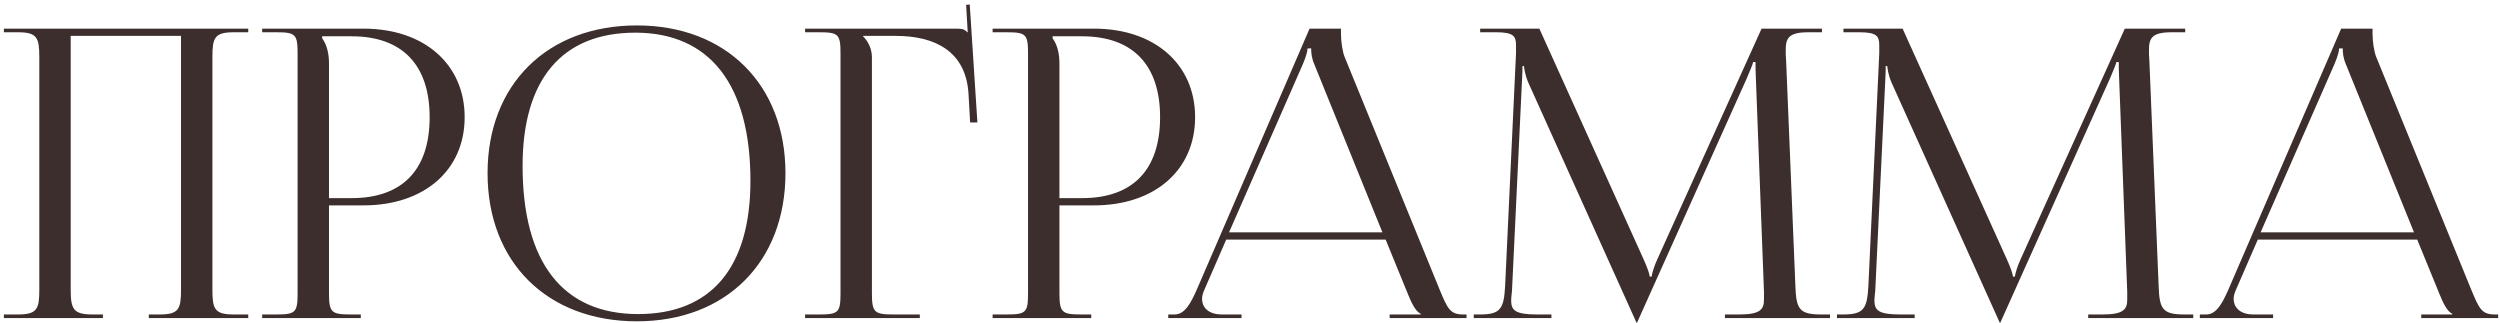 <?xml version="1.0" encoding="UTF-8"?> <svg xmlns="http://www.w3.org/2000/svg" width="503" height="65" viewBox="0 0 503 65" fill="none"> <path d="M0.781 64V63.271H3.616C7.504 63.271 7.909 62.137 7.909 58.249V11.514C7.909 7.626 7.504 6.492 3.616 6.492H0.781V5.763H49.946V6.492H47.03C43.142 6.492 42.737 7.626 42.737 11.514V58.249C42.737 62.137 43.142 63.271 47.03 63.271H49.946V64H29.94V63.271H32.127C36.015 63.271 36.42 62.137 36.42 58.249V7.221H14.226V58.249C14.226 62.137 14.713 63.271 18.6 63.271H20.706V64H0.781Z" fill="#3C2E2D"></path> <path d="M64.817 7.302V7.707C65.789 9.003 66.194 10.866 66.194 12.729V39.863H70.73C80.936 39.863 86.444 34.193 86.444 23.582C86.444 13.053 80.936 7.302 70.73 7.302H64.817ZM52.749 64V63.271H55.584C59.472 63.271 59.877 62.866 59.877 58.978V10.785C59.877 6.897 59.472 6.492 55.584 6.492H52.749V5.763H73.16C85.31 5.763 93.49 12.891 93.49 23.582C93.49 34.274 85.31 41.321 73.16 41.321H66.194V58.978C66.194 62.866 66.68 63.271 70.568 63.271H72.593V64H52.749Z" fill="#3C2E2D"></path> <path d="M128.147 64.648C110.085 64.648 98.097 52.741 98.097 34.841C98.097 17.022 110.085 5.115 128.147 5.115C146.047 5.115 158.035 17.022 158.035 34.841C158.035 52.741 146.047 64.648 128.147 64.648ZM128.39 63.19C143.051 63.19 150.988 53.875 150.988 36.38C150.988 17.022 142.808 6.573 127.823 6.573C113.082 6.573 105.144 15.969 105.144 33.383C105.144 52.822 113.244 63.19 128.39 63.19Z" fill="#3C2E2D"></path> <path d="M161.984 64V63.271H164.819C168.707 63.271 169.112 62.866 169.112 58.978V10.785C169.112 6.897 168.707 6.492 164.819 6.492H161.984V5.763H192.439C193.735 5.763 194.059 5.925 194.626 6.492H194.707L194.383 0.984L195.112 0.903L196.651 24.635H195.193L194.869 18.966C194.383 10.218 187.984 7.221 180.209 7.221H173.648V7.302C174.62 8.274 175.43 9.732 175.43 11.514V58.978C175.43 62.866 175.916 63.271 179.804 63.271H185.068V64H161.984Z" fill="#3C2E2D"></path> <path d="M211.783 7.302V7.707C212.755 9.003 213.16 10.866 213.16 12.729V39.863H217.696C227.901 39.863 233.409 34.193 233.409 23.582C233.409 13.053 227.901 7.302 217.696 7.302H211.783ZM199.714 64V63.271H202.549C206.437 63.271 206.842 62.866 206.842 58.978V10.785C206.842 6.897 206.437 6.492 202.549 6.492H199.714V5.763H220.126C232.275 5.763 240.456 12.891 240.456 23.582C240.456 34.274 232.275 41.321 220.126 41.321H213.16V58.978C213.16 62.866 213.646 63.271 217.534 63.271H219.559V64H199.714Z" fill="#3C2E2D"></path> <path d="M235.053 64V63.271H236.348C238.373 63.271 239.588 61.003 240.803 58.249L263.483 5.763H269.8V6.735C269.8 8.355 270.124 10.461 270.529 11.433L289.645 58.249C291.265 62.137 291.751 63.271 294.423 63.271H295.071V64H279.601V63.271H285.838V63.109C284.785 62.704 283.894 60.679 283.327 59.302L278.791 48.206H246.716L242.342 58.249C242.018 58.978 241.856 59.545 241.856 60.112C241.856 62.056 243.395 63.271 245.825 63.271H249.794V64H235.053ZM247.283 46.748H278.143L264.454 12.972C263.888 11.676 263.807 10.623 263.807 9.732H263.078C263.078 10.218 262.835 11.271 262.106 12.972L247.283 46.748Z" fill="#3C2E2D"></path> <path d="M296.514 64V63.271H297.81C301.941 63.271 302.589 62.056 302.832 57.52L305.019 10.785C305.019 10.218 305.019 9.651 305.019 9.084C305.019 7.302 304.533 6.492 301.05 6.492H297.81V5.763H309.717L330.695 52.174C331.424 53.794 331.91 55.171 331.91 55.657H332.315C332.315 55.171 332.882 53.389 333.449 52.174L354.427 5.763H366.577V6.492H363.823C359.854 6.492 359.287 7.707 359.287 10.056C359.287 10.704 359.287 11.433 359.368 12.243L361.231 57.52C361.393 62.137 361.96 63.271 366.415 63.271H368.197V64H347.056V63.271H349.972C354.346 63.271 354.913 62.137 354.913 60.193C354.913 59.788 354.913 59.302 354.913 58.735L353.293 16.05C353.212 14.592 353.212 13.377 353.212 12.486H352.726C352.726 12.729 352.159 14.106 351.43 15.807L329.642 64.324L329.399 64.891H329.237L328.994 64.324L307.53 16.698C306.801 15.078 306.639 13.539 306.639 13.296H306.315C306.315 14.025 306.315 14.592 306.234 16.05L304.209 58.573C304.128 59.302 304.047 59.95 304.047 60.436C304.047 62.38 304.776 63.271 309.231 63.271H312.147V64H296.514Z" fill="#3C2E2D"></path> <path d="M369.601 64V63.271H370.897C375.028 63.271 375.676 62.056 375.919 57.52L378.106 10.785C378.106 10.218 378.106 9.651 378.106 9.084C378.106 7.302 377.62 6.492 374.137 6.492H370.897V5.763H382.804L403.782 52.174C404.511 53.794 404.997 55.171 404.997 55.657H405.402C405.402 55.171 405.969 53.389 406.536 52.174L427.514 5.763H439.664V6.492H436.91C432.941 6.492 432.374 7.707 432.374 10.056C432.374 10.704 432.374 11.433 432.455 12.243L434.318 57.52C434.48 62.137 435.047 63.271 439.502 63.271H441.284V64H420.144V63.271H423.06C427.433 63.271 428 62.137 428 60.193C428 59.788 428 59.302 428 58.735L426.38 16.05C426.299 14.592 426.299 13.377 426.299 12.486H425.813C425.813 12.729 425.246 14.106 424.517 15.807L402.729 64.324L402.486 64.891H402.324L402.081 64.324L380.617 16.698C379.888 15.078 379.726 13.539 379.726 13.296H379.402C379.402 14.025 379.402 14.592 379.321 16.05L377.296 58.573C377.215 59.302 377.134 59.95 377.134 60.436C377.134 62.38 377.863 63.271 382.318 63.271H385.234V64H369.601Z" fill="#3C2E2D"></path> <path d="M442.608 64V63.271H443.904C445.929 63.271 447.144 61.003 448.358 58.249L471.038 5.763H477.355V6.735C477.355 8.355 477.679 10.461 478.084 11.433L497.2 58.249C498.82 62.137 499.306 63.271 501.979 63.271H502.627V64H487.156V63.271H493.393V63.109C492.34 62.704 491.449 60.679 490.882 59.302L486.346 48.206H454.271L449.897 58.249C449.573 58.978 449.411 59.545 449.411 60.112C449.411 62.056 450.95 63.271 453.38 63.271H457.349V64H442.608ZM454.838 46.748H485.698L472.01 12.972C471.443 11.676 471.362 10.623 471.362 9.732H470.633C470.633 10.218 470.39 11.271 469.661 12.972L454.838 46.748Z" fill="#3C2E2D"></path> </svg> 